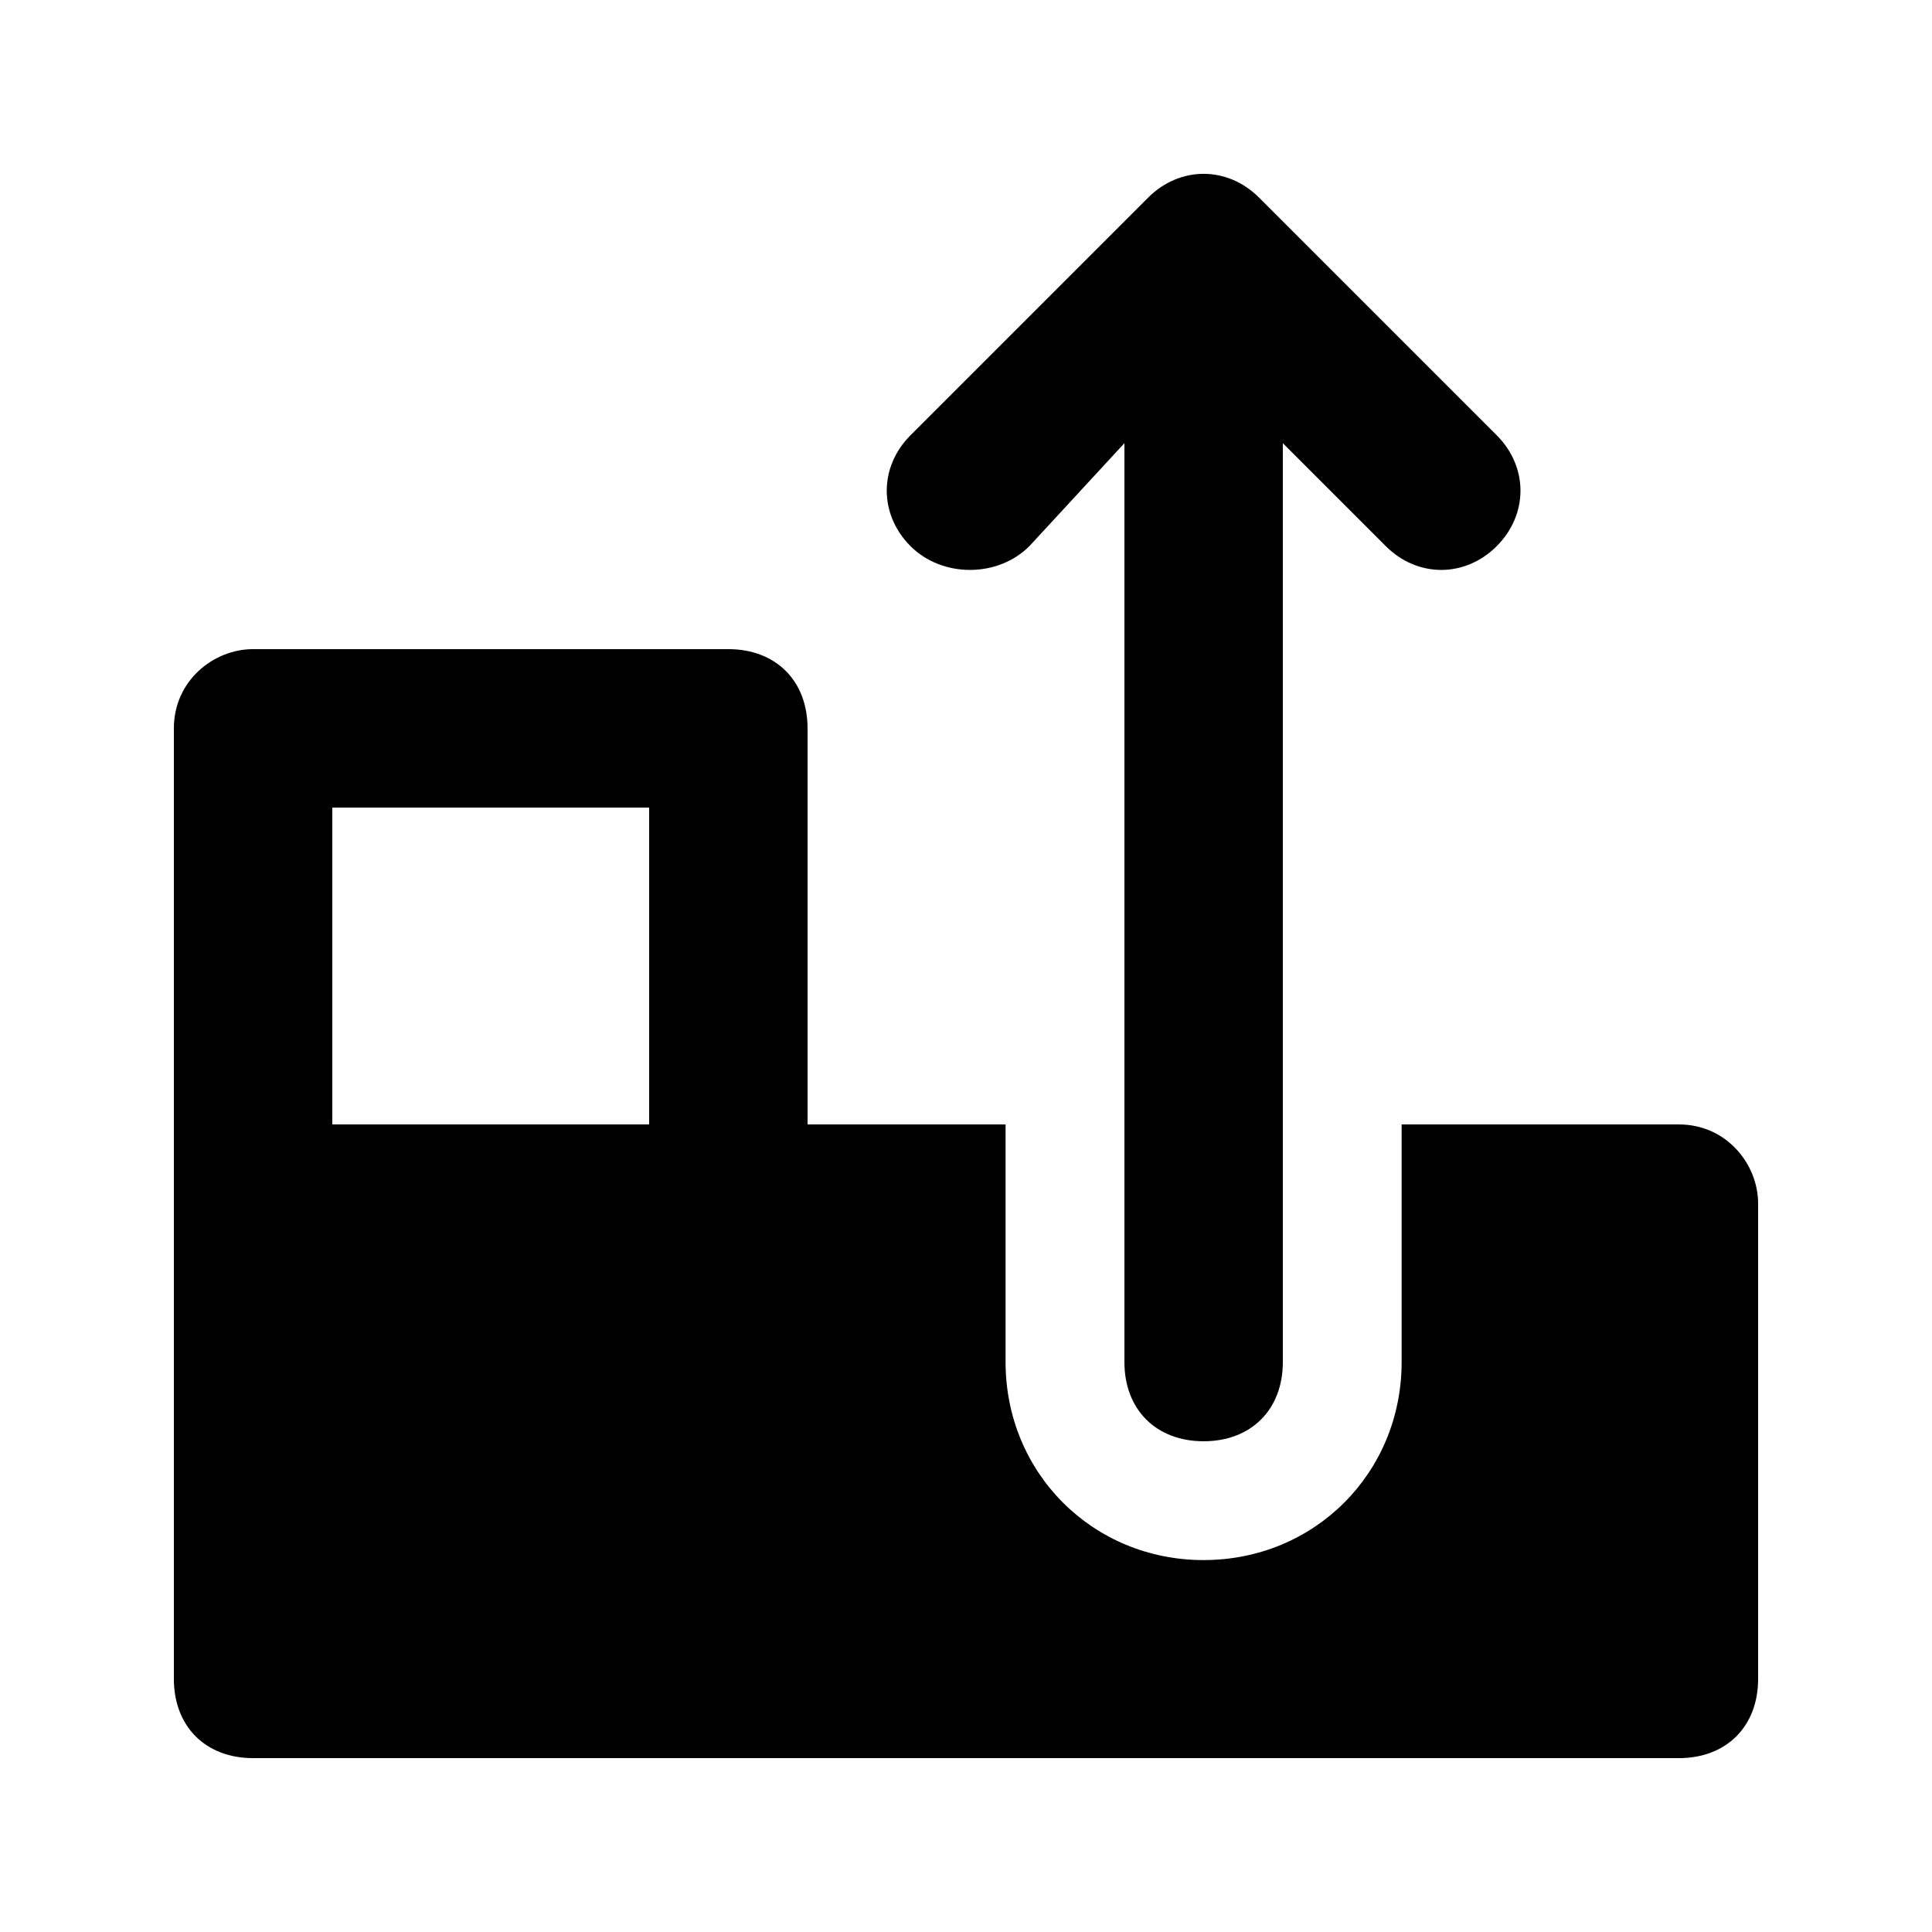<?xml version="1.0" encoding="UTF-8"?>
<!-- Uploaded to: SVG Repo, www.svgrepo.com, Generator: SVG Repo Mixer Tools -->
<svg fill="#000000" width="800px" height="800px" version="1.1" viewBox="144 144 512 512" xmlns="http://www.w3.org/2000/svg">
 <path d="m416.79 288.74 25.191-27.293v243.51c0 12.594 8.398 20.992 20.992 20.992s20.992-8.398 20.992-20.992l-0.004-243.51 27.289 27.289c8.398 8.398 20.992 8.398 29.391 0 8.398-8.398 8.398-20.992 0-29.391l-62.977-62.977c-8.398-8.398-20.992-8.398-29.391 0l-62.977 62.977c-8.398 8.398-8.398 20.992 0 29.391 8.398 8.398 23.094 8.398 31.492 0.004zm172.13 153.24h-73.473v62.977c0 29.391-23.09 52.48-52.48 52.48s-52.48-23.09-52.48-52.48v-62.977h-52.477v-104.96c0-12.594-8.398-20.992-20.992-20.992h-125.95c-10.496 0-20.992 8.395-20.992 20.992v251.91c0 12.594 8.398 20.992 20.992 20.992h377.86c12.594 0 20.992-8.398 20.992-20.992v-125.95c0-10.496-8.395-20.992-20.992-20.992zm-272.89 0h-83.969v-83.969h83.969z"/>
</svg>